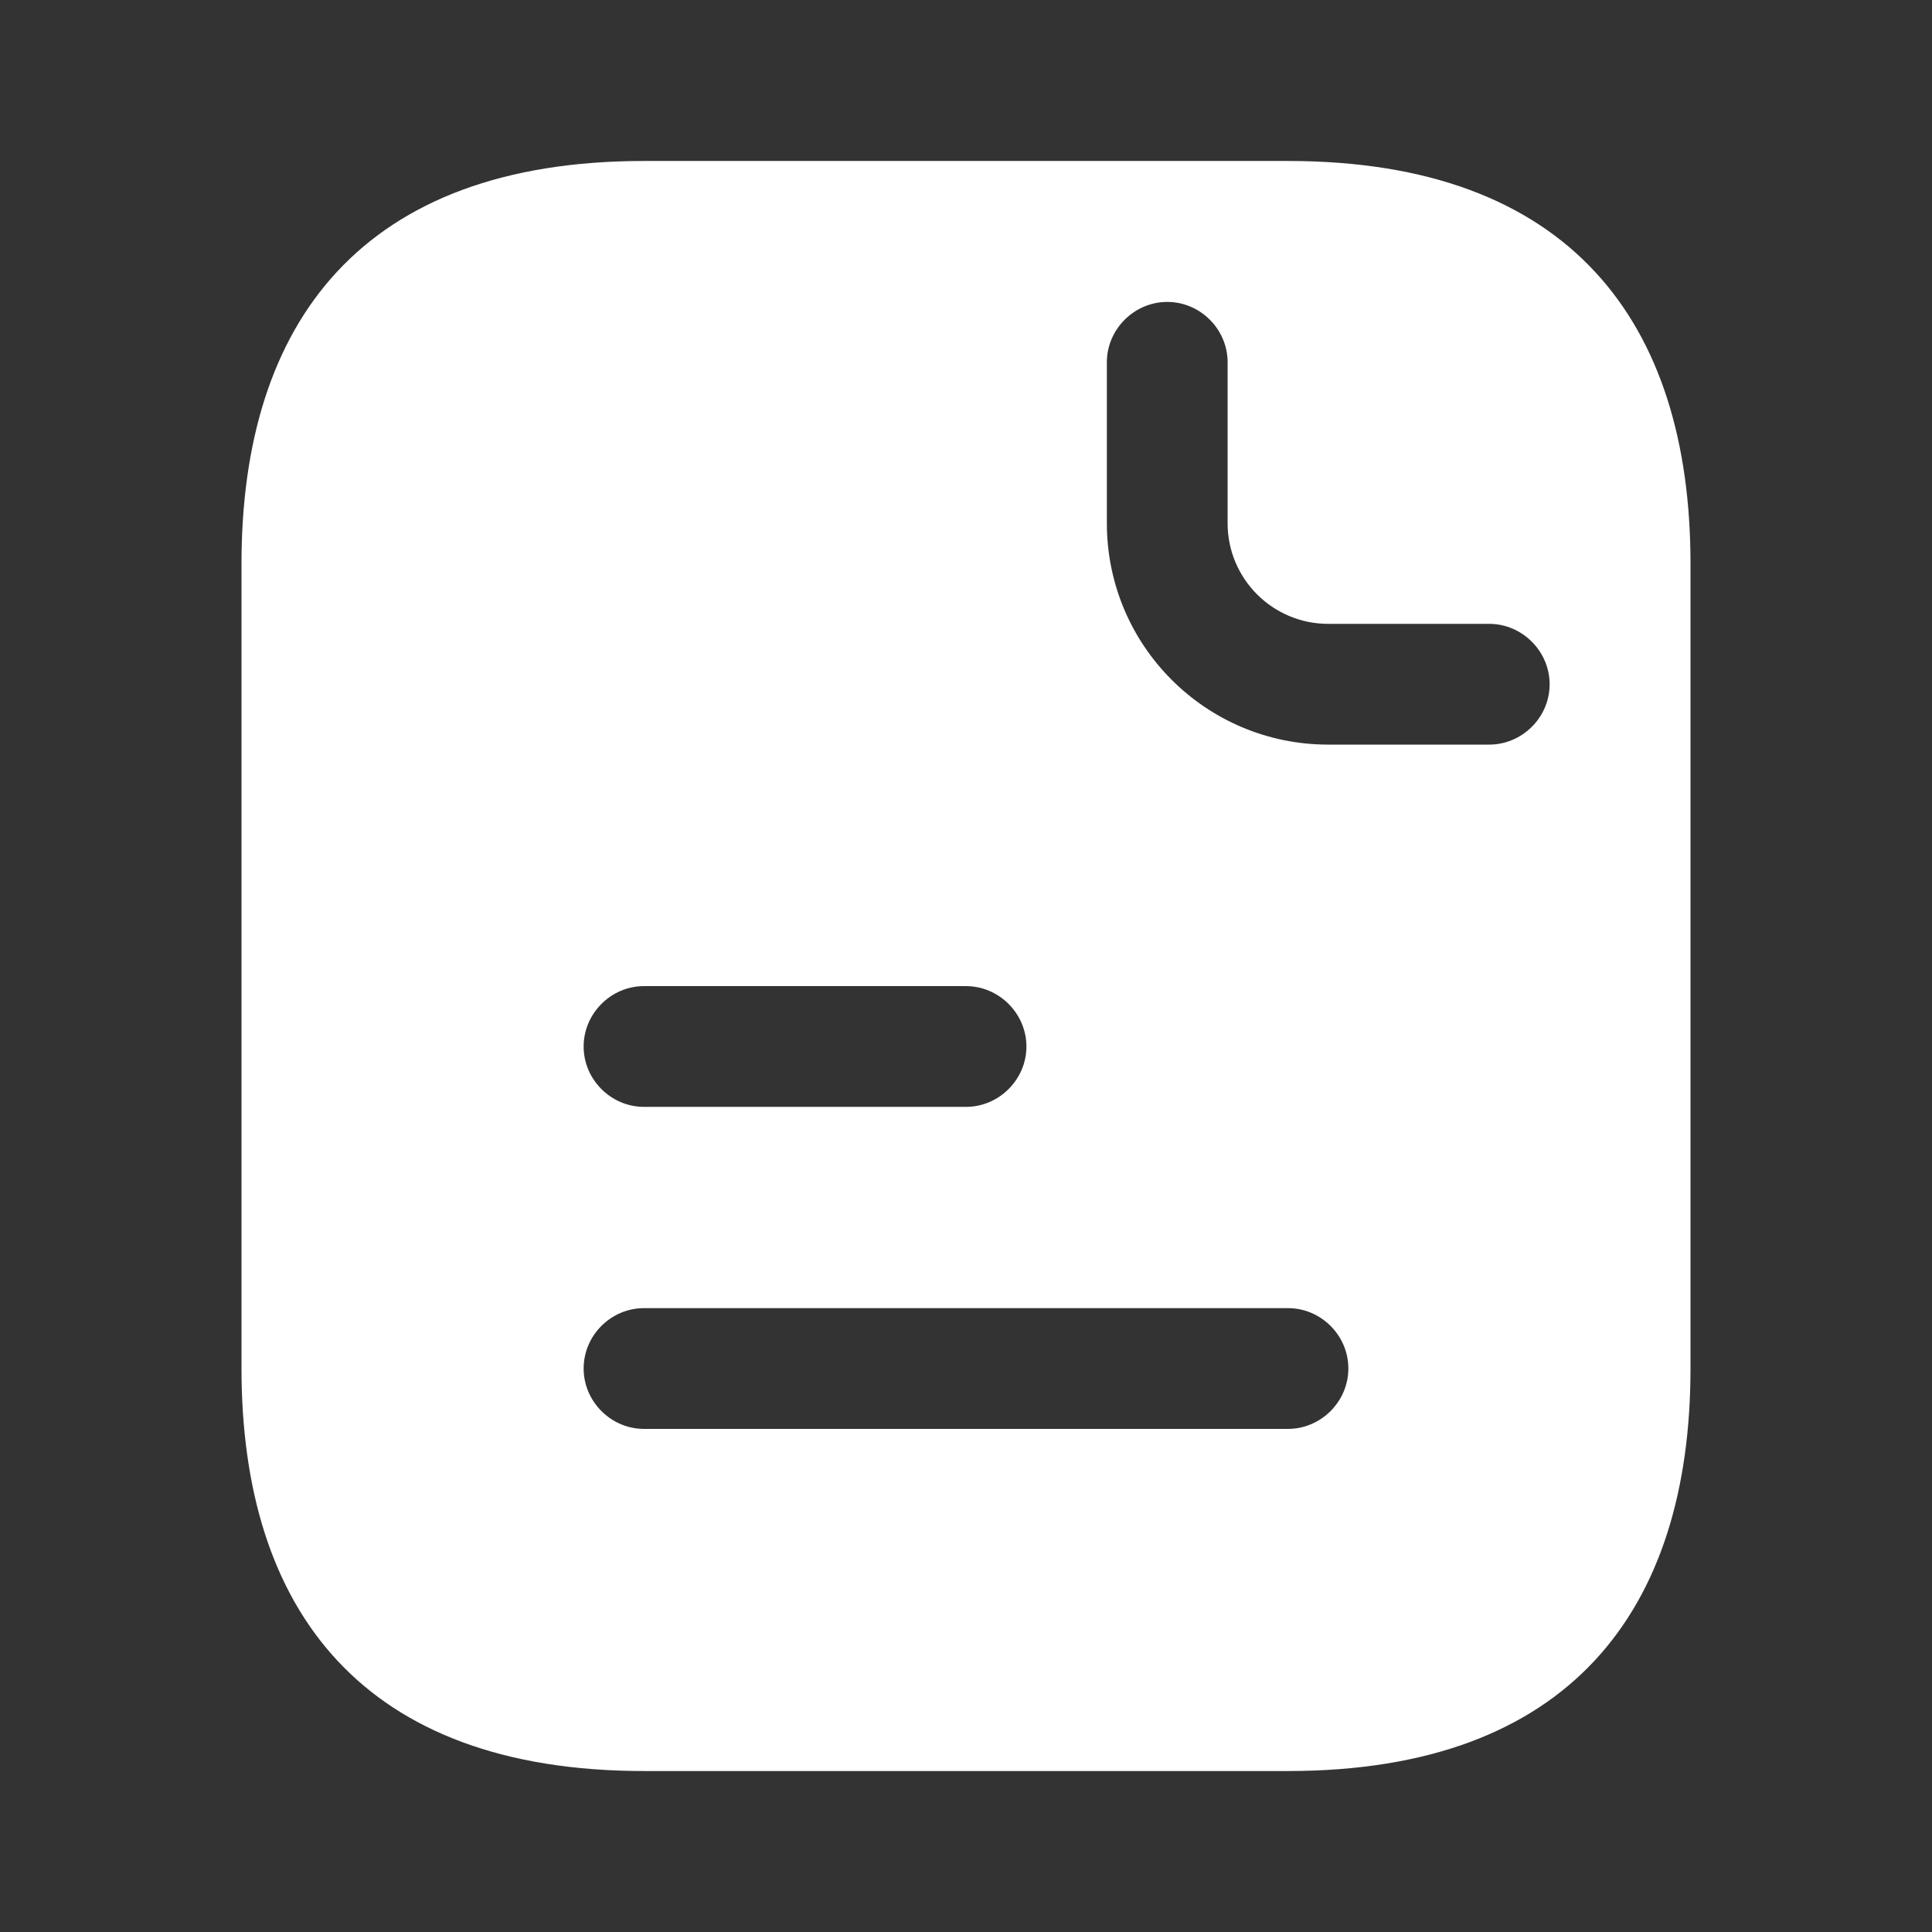<svg width="22" height="22" viewBox="0 0 22 22" fill="none" xmlns="http://www.w3.org/2000/svg">
<rect x="0" y="0" width="22" height="22" fill="#333333" stroke="none"/>
<path d="M14.667 1.833H7.333C4.125 1.833 2.75 3.667 2.75 6.417V15.583C2.75 18.333 4.125 20.167 7.333 20.167H14.667C17.875 20.167 19.25 18.333 19.25 15.583V6.417C19.25 3.667 17.875 1.833 14.667 1.833ZM7.333 11.229H11C11.376 11.229 11.688 11.541 11.688 11.917C11.688 12.293 11.376 12.604 11 12.604H7.333C6.957 12.604 6.646 12.293 6.646 11.917C6.646 11.541 6.957 11.229 7.333 11.229ZM14.667 16.271H7.333C6.957 16.271 6.646 15.959 6.646 15.583C6.646 15.207 6.957 14.896 7.333 14.896H14.667C15.043 14.896 15.354 15.207 15.354 15.583C15.354 15.959 15.043 16.271 14.667 16.271ZM16.958 8.479H15.125C13.732 8.479 12.604 7.352 12.604 5.958V4.125C12.604 3.749 12.916 3.438 13.292 3.438C13.668 3.438 13.979 3.749 13.979 4.125V5.958C13.979 6.591 14.492 7.104 15.125 7.104H16.958C17.334 7.104 17.646 7.416 17.646 7.792C17.646 8.168 17.334 8.479 16.958 8.479Z" fill="white"/>
</svg>
